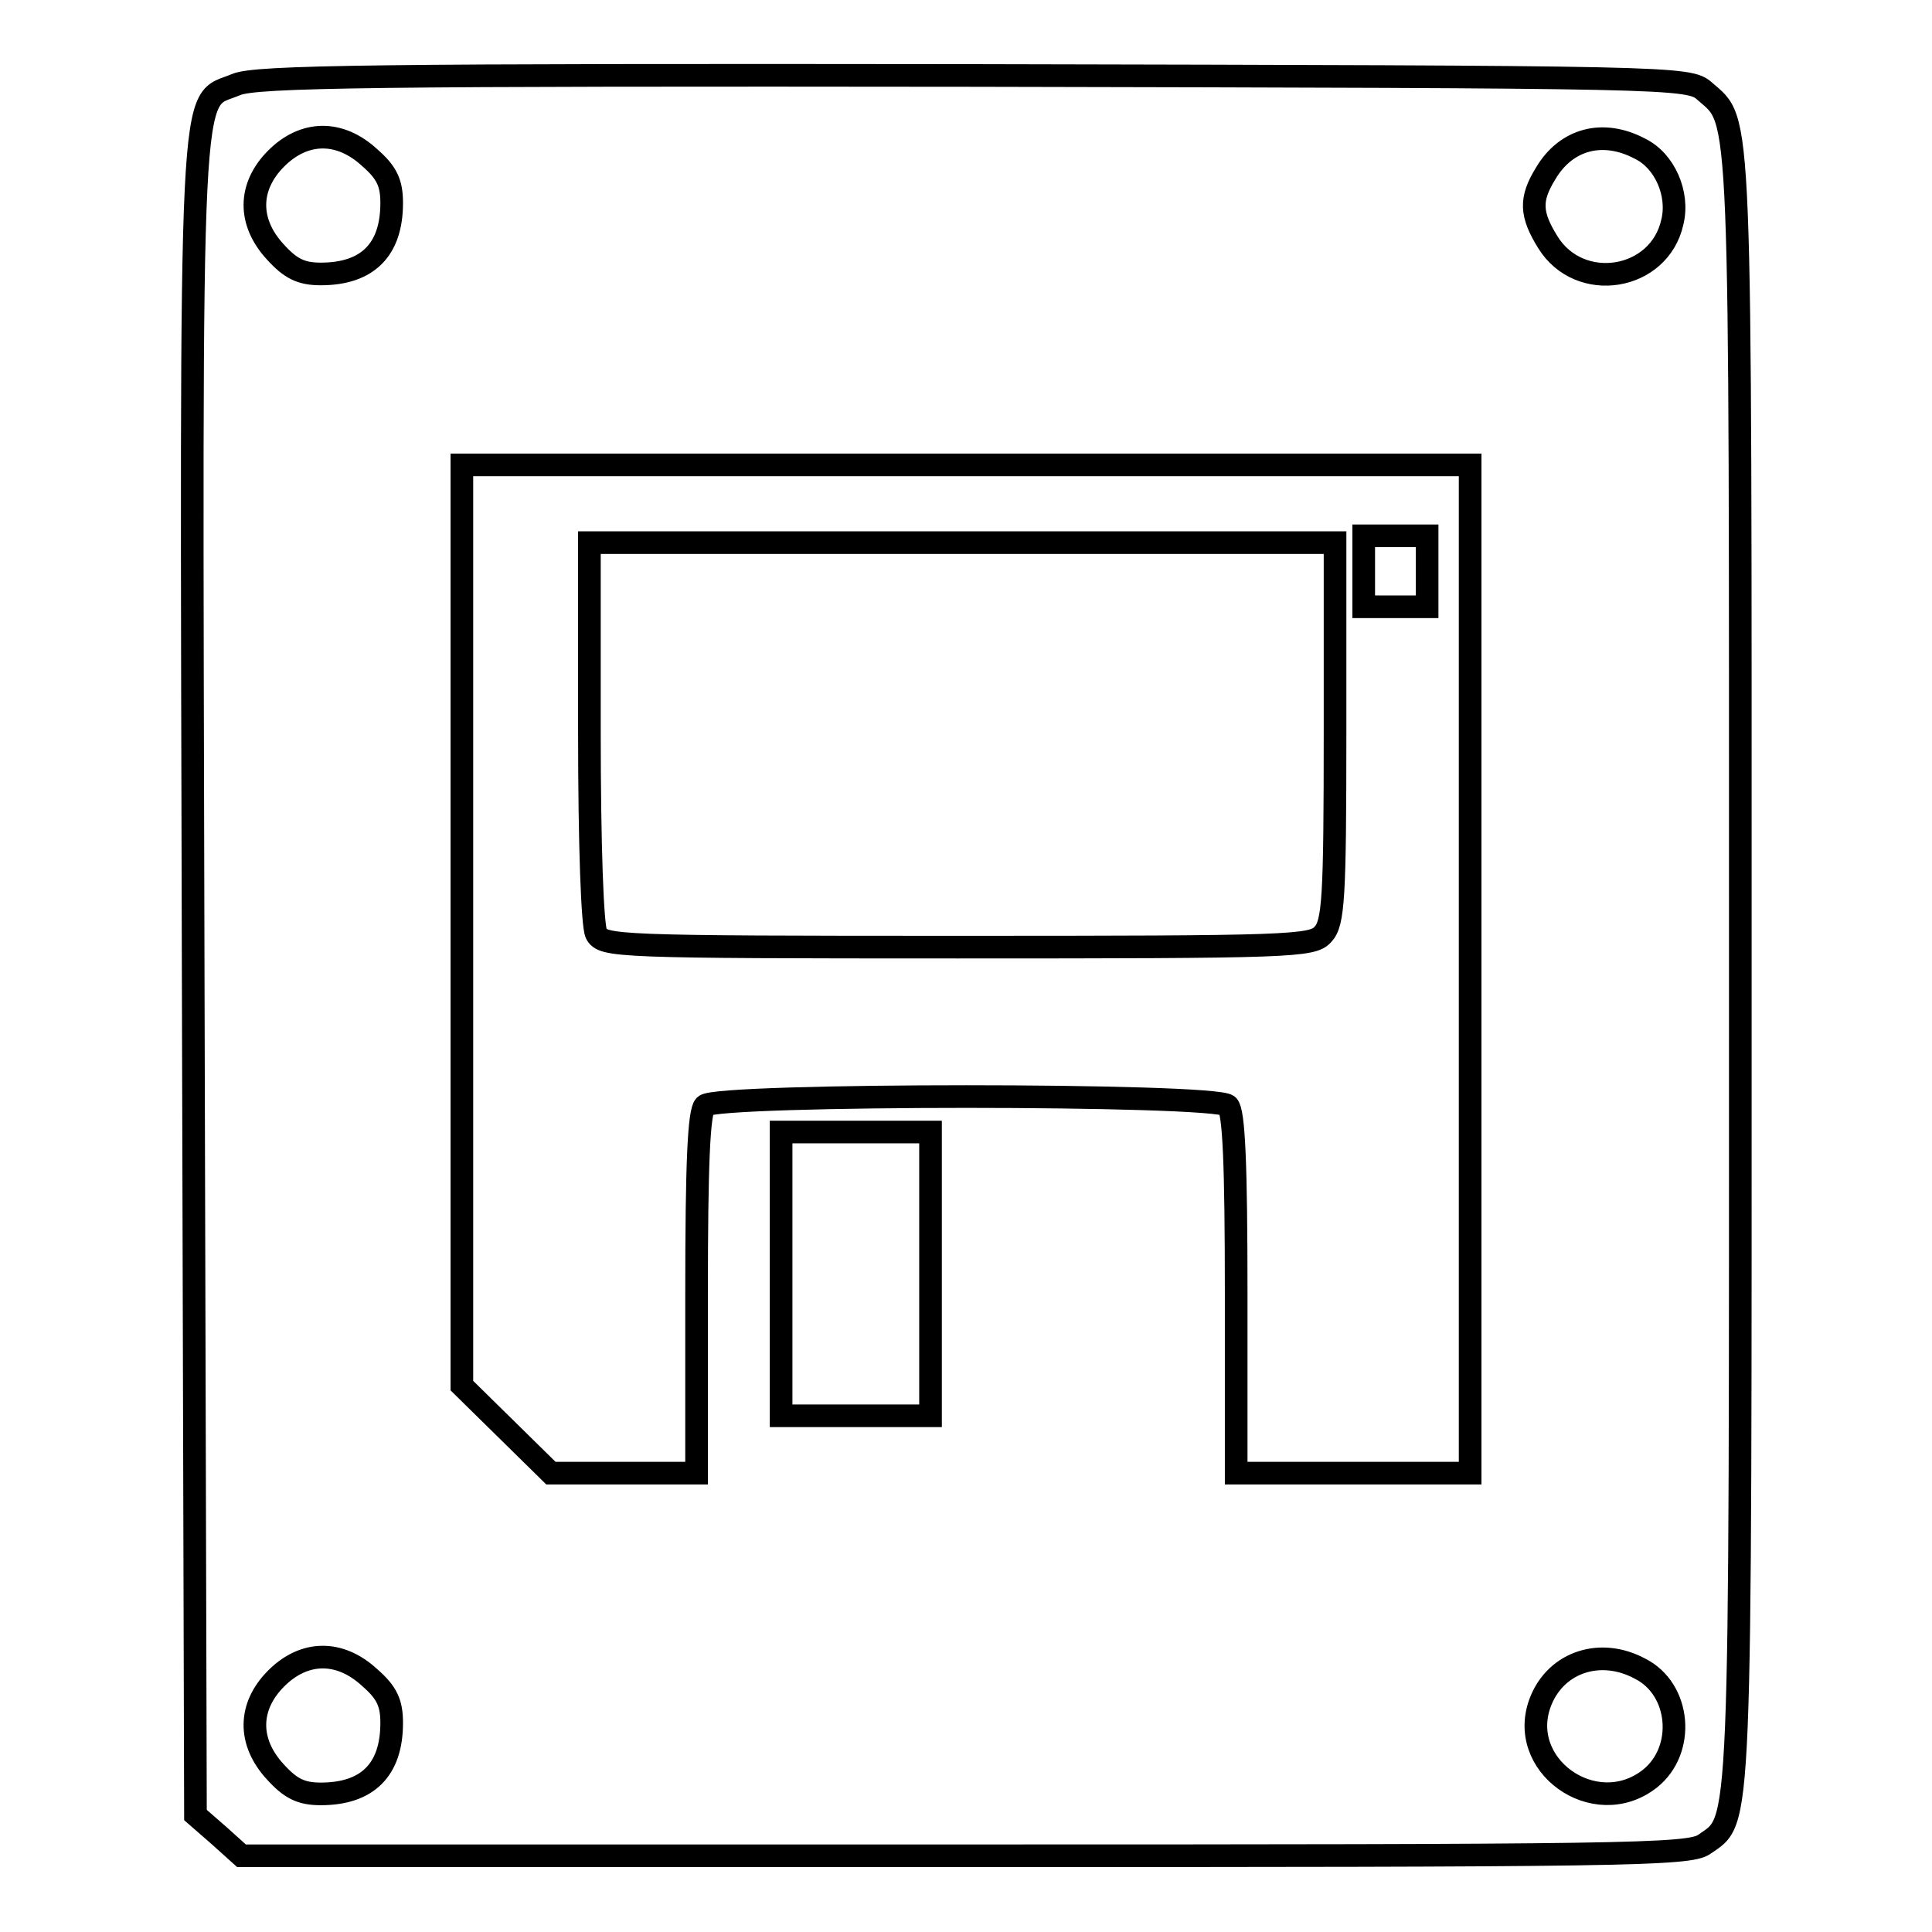 <?xml version="1.0" encoding="utf-8"?>
<!-- Svg Vector Icons : http://www.onlinewebfonts.com/icon -->
<!DOCTYPE svg PUBLIC "-//W3C//DTD SVG 1.1//EN" "http://www.w3.org/Graphics/SVG/1.1/DTD/svg11.dtd">
<svg version="1.1" xmlns="http://www.w3.org/2000/svg" xmlns:xlink="http://www.w3.org/1999/xlink" x="0px" y="0px" viewBox="0 0 256 256" enable-background="new 0 0 256 256" xml:space="preserve">
<g> <g> <path stroke-width="3" fill-opacity="0" stroke="#000000"  d="M31.3,11.2c-6.3,2.7-6-4.8-5.7,118.2l0.3,111.1l3.1,2.7l3,2.7h95.8c87.1,0,96-0.1,98-1.5  c5-3.5,4.8,0.6,4.8-116.1c0-116.1,0.2-111.9-4.7-116.2c-2.1-1.9-3.6-1.9-96.8-2.1C49.8,9.9,33.9,10.1,31.3,11.2z M49,20.9  c2.3,2,2.9,3.4,2.9,6c0,6.2-3.2,9.4-9.4,9.4c-2.6,0-4-0.7-6-2.9c-3.7-4-3.6-8.7,0.1-12.4C40.3,17.3,45,17.2,49,20.9z M217.3,19.7  c3.3,1.6,5.2,6,4.3,9.7c-1.7,7.8-12.3,9.5-16.5,2.7c-2.3-3.7-2.4-5.7-0.3-9.1C207.5,18.4,212.4,17.1,217.3,19.7z M194.8,128.4  v66.8h-15.5h-15.5v-23.8c0-17.2-0.3-24.1-1.1-24.9c-1.6-1.6-67.7-1.6-69.3,0c-0.8,0.8-1.1,7.7-1.1,24.9v23.8h-9.6H73l-5.9-5.8  l-5.9-5.8v-61v-61H128h66.8V128.4z M123.3,168.8v18.8h-9.9h-9.9v-18.8V150h9.9h9.9V168.8z M49,222.3c2.3,2,2.9,3.4,2.9,6  c0,6.2-3.2,9.4-9.4,9.4c-2.6,0-4-0.7-6-2.9c-3.7-4-3.6-8.7,0.1-12.4C40.3,218.7,45,218.6,49,222.3z M217.3,221.1  c5.4,2.7,6.1,10.8,1.3,14.6c-7.3,5.7-17.9-1.9-14.4-10.4C206.3,220.2,212.1,218.3,217.3,221.1z"/> <path stroke-width="3" fill-opacity="0" stroke="#000000"  d="M180.7,75.7v4.7h4.2h4.2v-4.7V71h-4.2h-4.2V75.7z"/> <path stroke-width="3" fill-opacity="0" stroke="#000000"  d="M78.1,96.9c0,15.4,0.4,25.7,0.9,26.8c0.9,1.7,2.5,1.8,47.9,1.8c44.2,0,47-0.1,48.4-1.7  c1.4-1.5,1.6-4.8,1.6-26.8V71.9h-49.4H78.1V96.9z"/> </g></g>
</svg>
